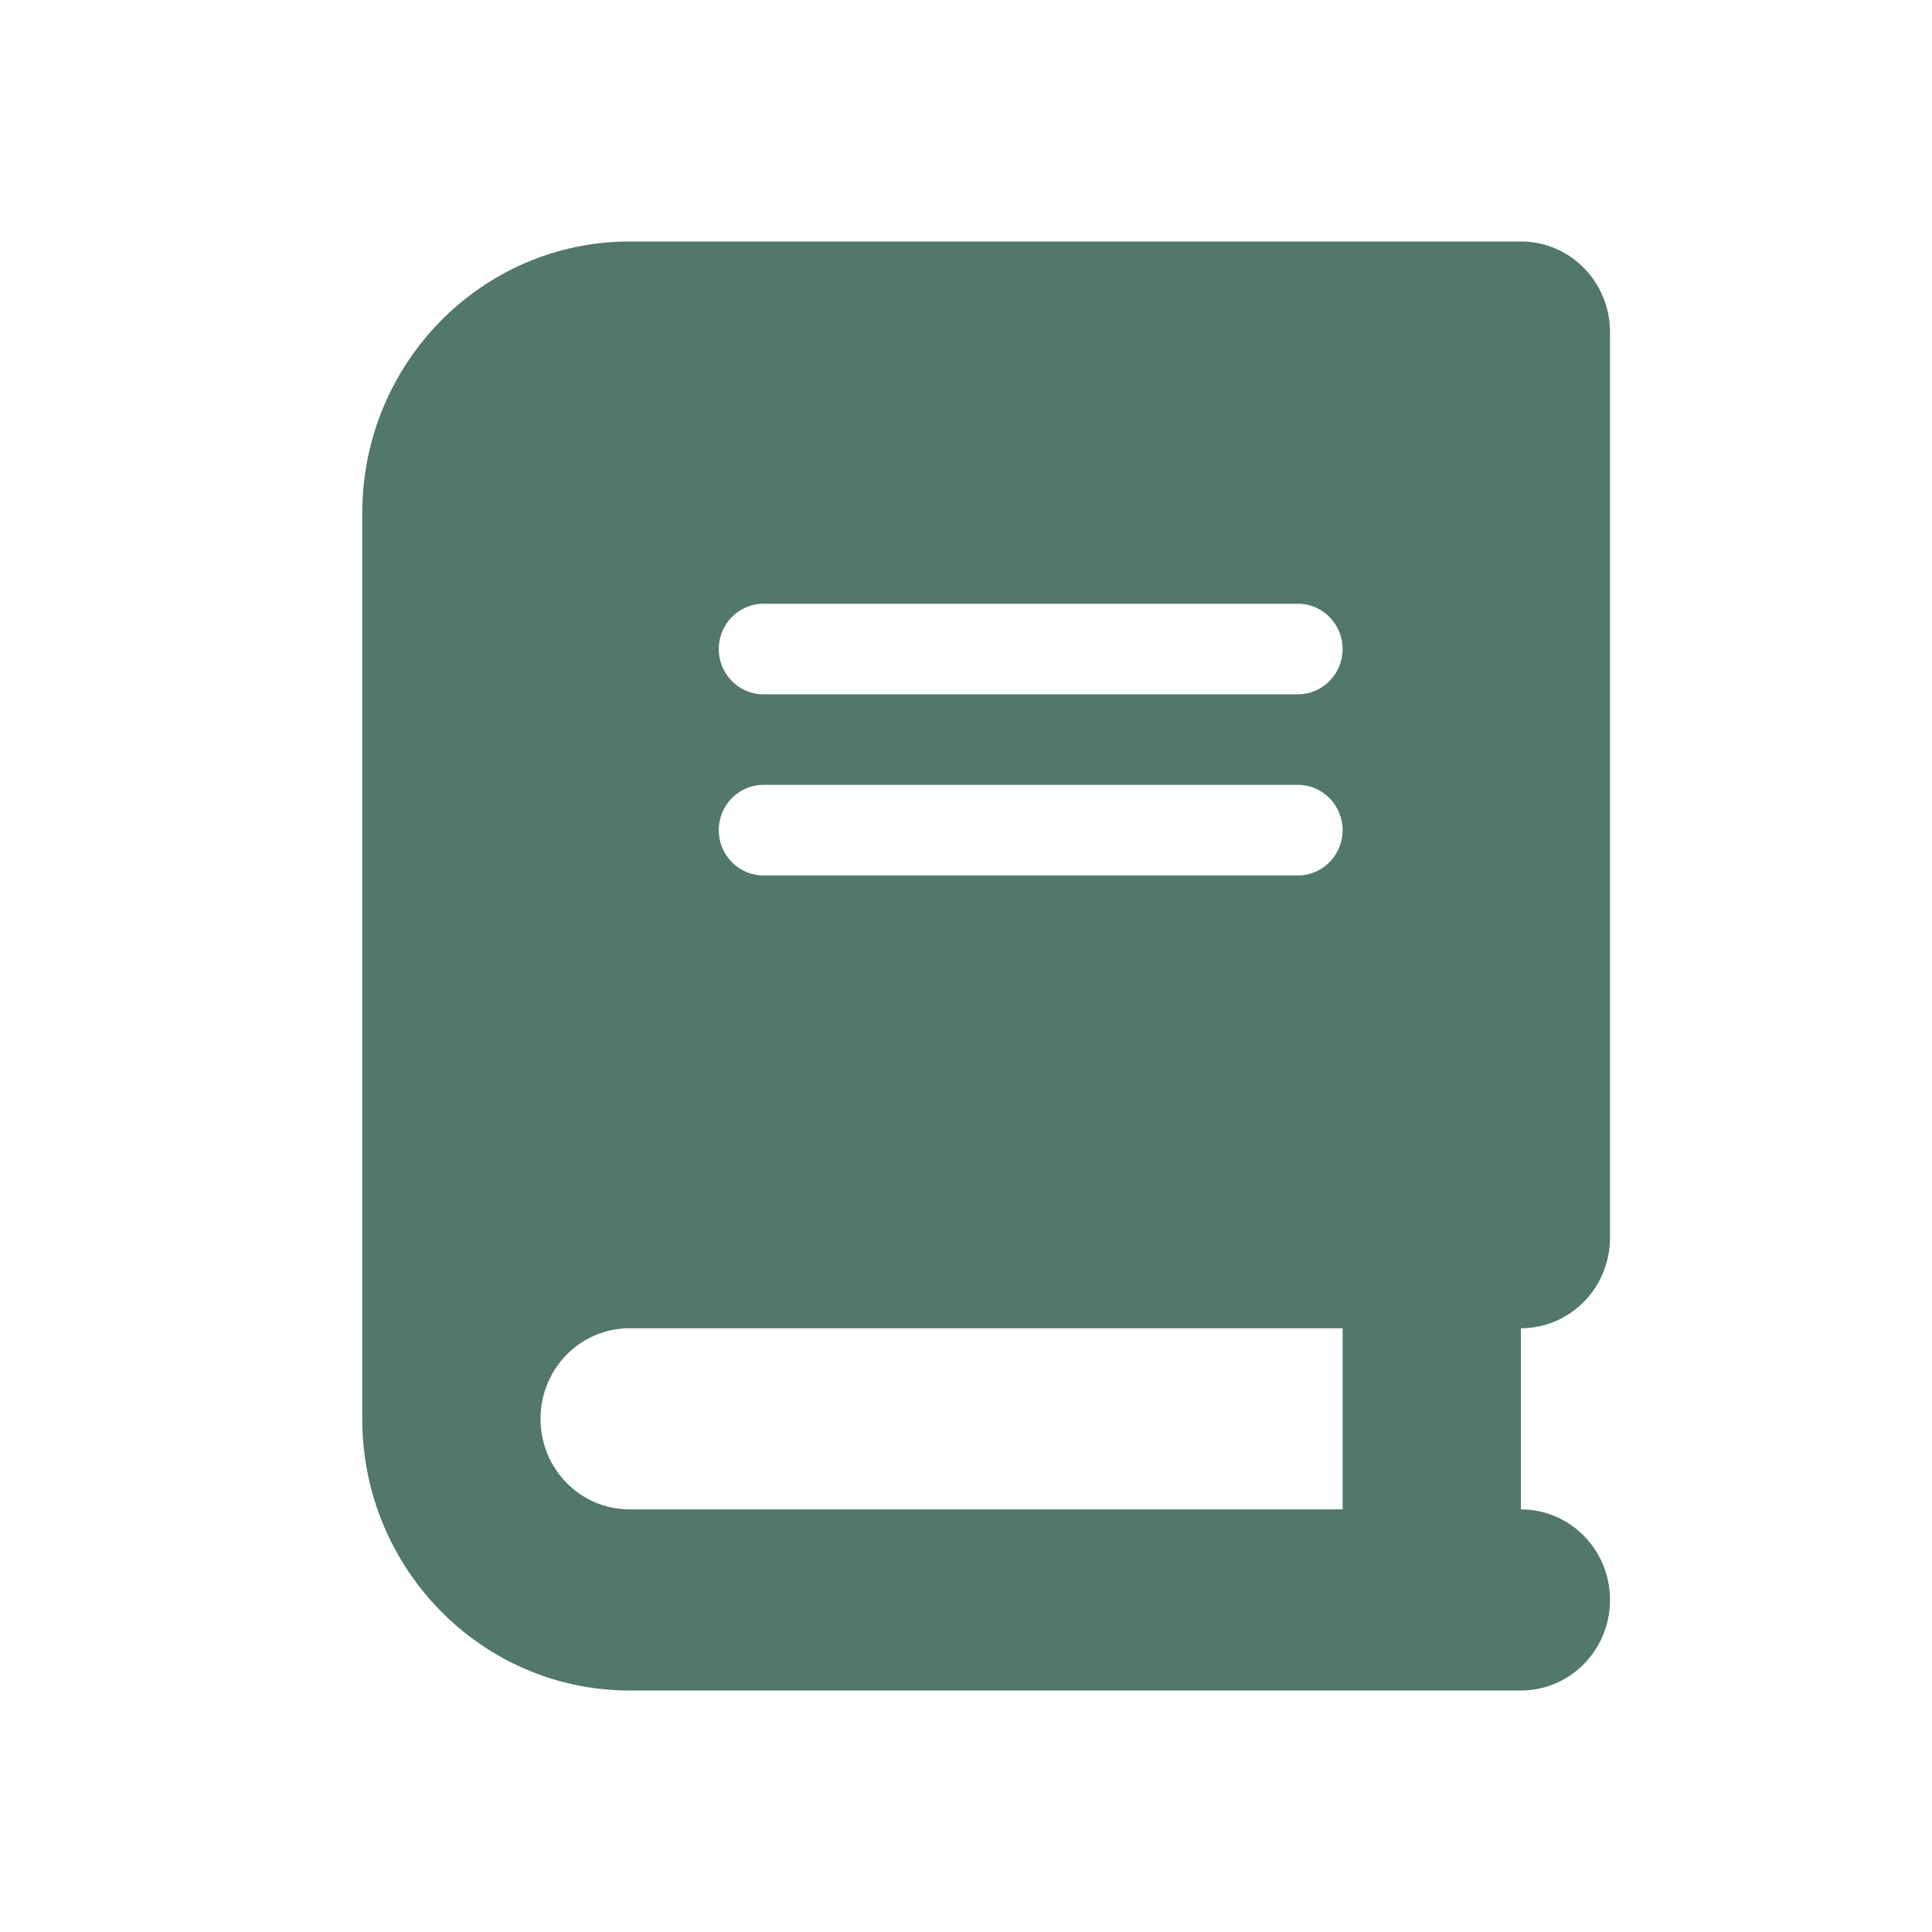 <?xml version="1.0" encoding="UTF-8"?>
<svg xmlns="http://www.w3.org/2000/svg" width="48" height="48" viewBox="0 0 48 48" fill="none">
  <path d="M15.643 6C11.975 6 9 9.023 9 12.75V35.25C9 38.977 11.975 42 15.643 42H37.786C39.011 42 40 40.995 40 39.75C40 38.505 39.011 37.5 37.786 37.5V33C39.011 33 40 31.994 40 30.75V8.25C40 7.005 39.011 6 37.786 6H15.643ZM15.643 33H33.357V37.5H15.643C14.418 37.5 13.429 36.495 13.429 35.25C13.429 34.005 14.418 33 15.643 33ZM17.857 16.125C17.857 15.506 18.355 15 18.964 15H32.25C32.859 15 33.357 15.506 33.357 16.125C33.357 16.744 32.859 17.25 32.25 17.25H18.964C18.355 17.25 17.857 16.744 17.857 16.125ZM18.964 19.5H32.25C32.859 19.5 33.357 20.006 33.357 20.625C33.357 21.244 32.859 21.75 32.25 21.75H18.964C18.355 21.75 17.857 21.244 17.857 20.625C17.857 20.006 18.355 19.5 18.964 19.5Z" fill="#52776C"></path>
</svg>

